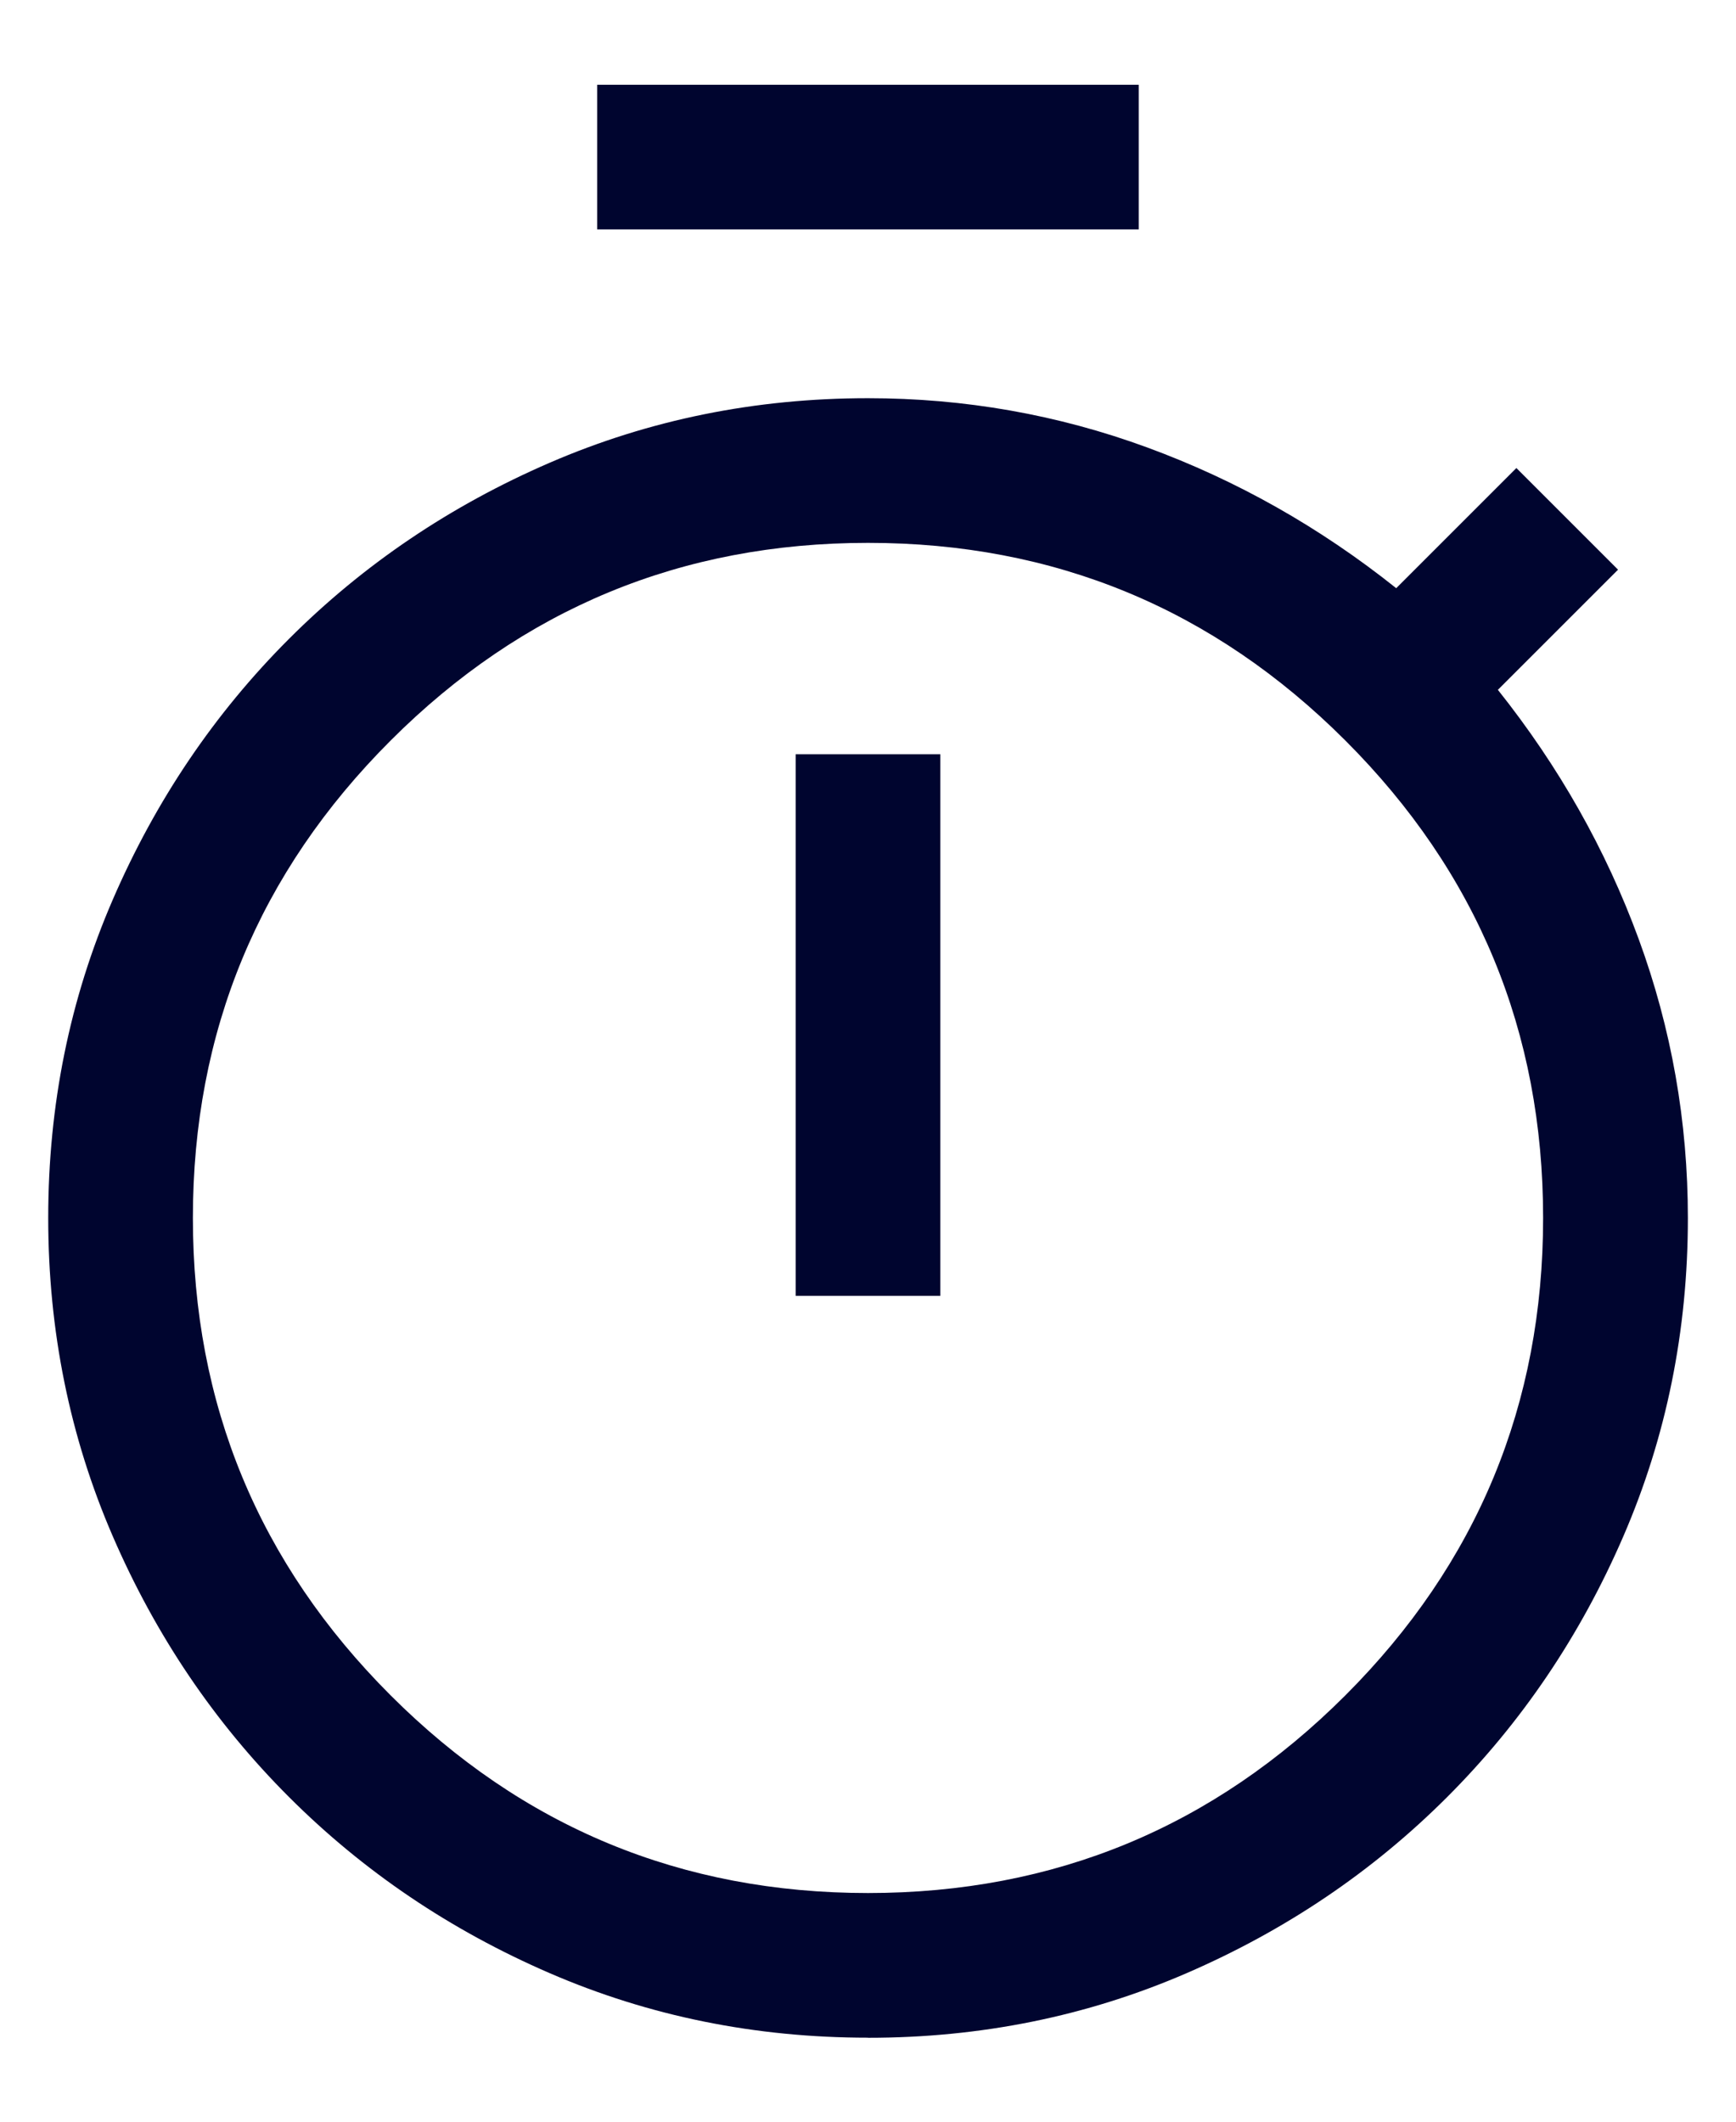 <svg fill="none" height="22" viewBox="0 0 18 22" width="18" xmlns="http://www.w3.org/2000/svg"><path d="m6.192 2.379v-1.5h5.615v1.5zm2.058 11.058h1.5v-5.616h-1.5zm.75 7.692c-1.169 0-2.269-.223-3.3-.669-1.031-.446-1.932-1.055-2.704-1.827-.772-.772-1.381-1.673-1.827-2.704-.446-1.031-.669-2.131-.669-3.3s.223-2.269.669-3.3c.446-1.031 1.055-1.932 1.827-2.704.772-.772 1.673-1.381 2.704-1.827 1.031-.446 2.131-.669 3.3-.669 1.001 0 1.966.17 2.893.51.927.34 1.789.826 2.584 1.46l1.246-1.246 1.054 1.054-1.246 1.246c.633.795 1.12 1.656 1.46 2.584.34.928.51 1.892.51 2.893 0 1.169-.223 2.269-.669 3.3-.446 1.031-1.055 1.932-1.827 2.704-.772.772-1.673 1.381-2.704 1.827-1.031.446-2.131.669-3.3.669zm0-1.5c1.933 0 3.583-.683 4.95-2.05s2.05-3.017 2.05-4.95-.683-3.583-2.05-4.95c-1.367-1.367-3.017-2.05-4.95-2.05-1.933 0-3.583.683-4.95 2.05-1.367 1.367-2.05 3.017-2.05 4.95s.683 3.583 2.05 4.95 3.017 2.05 4.95 2.05z" fill="#00052f"/></svg>